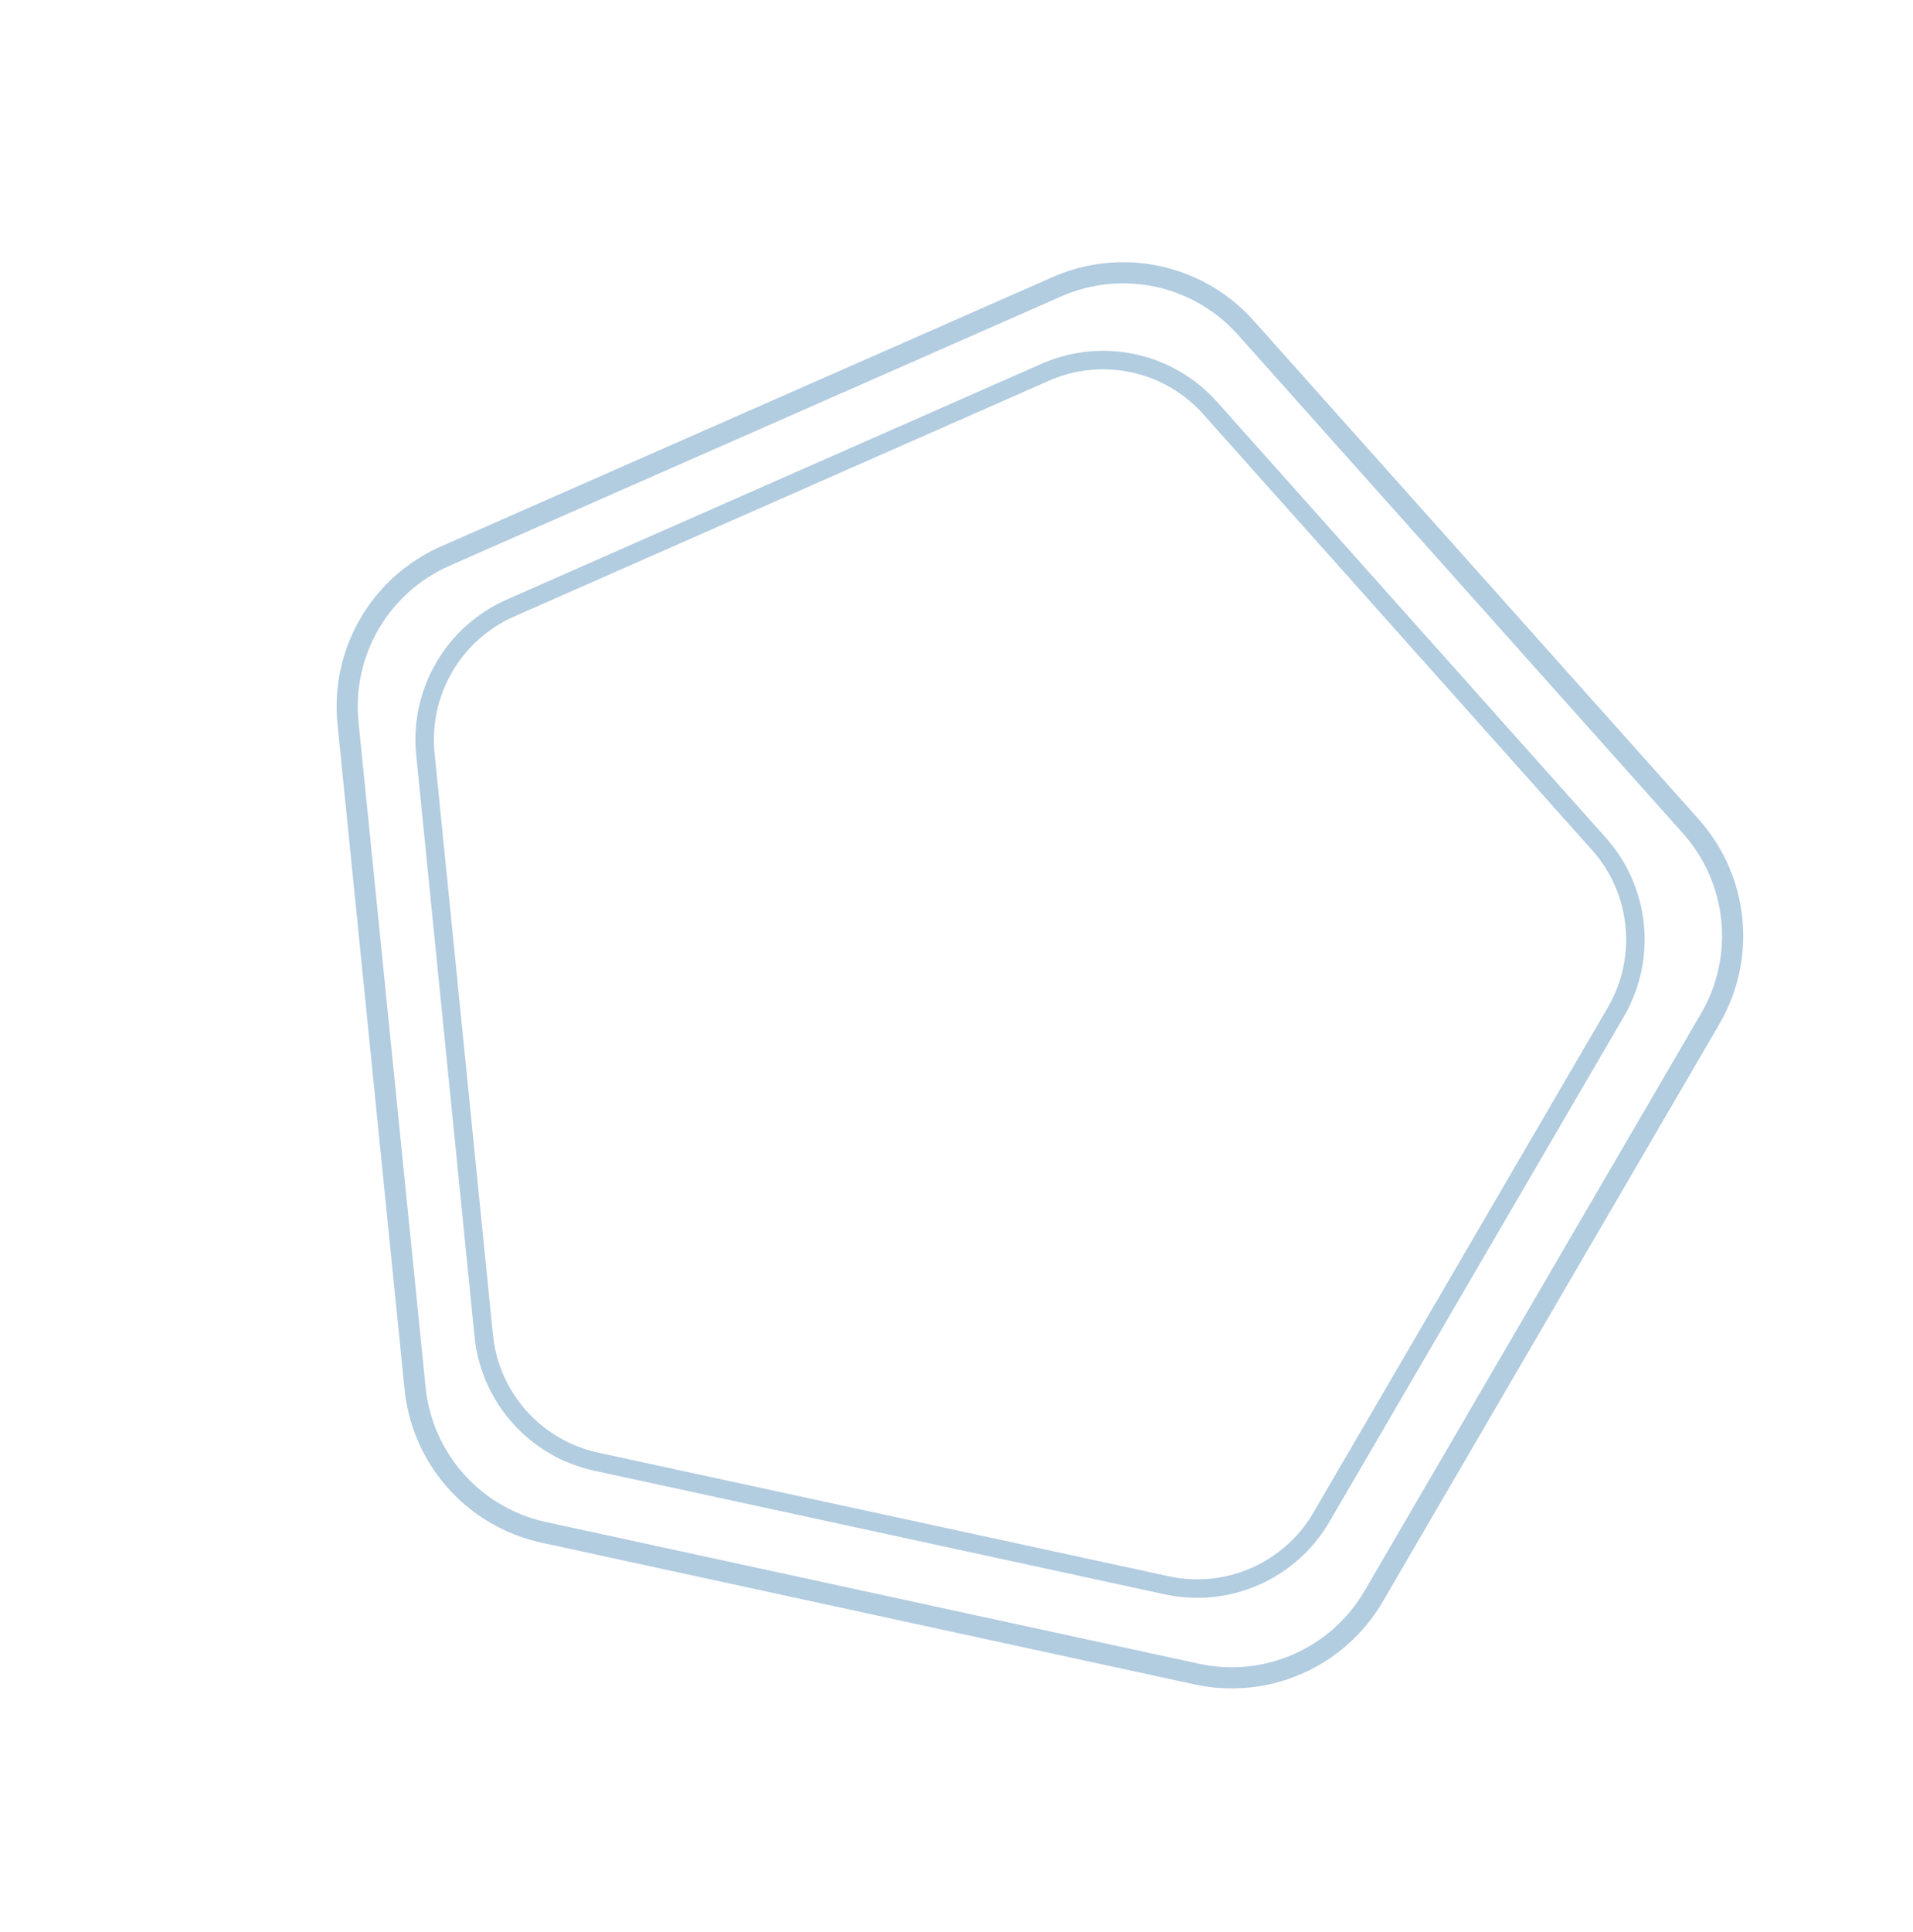 <?xml version="1.0" encoding="UTF-8"?> <svg xmlns="http://www.w3.org/2000/svg" width="823" height="831" viewBox="0 0 823 831" fill="none"> <path d="M191.567 239.157L193.398 243.316L456.56 127.471C476.312 118.775 498.588 120.404 516.537 130.867C522.421 134.297 527.84 138.676 532.556 143.958L724.054 358.442C743.14 379.819 746.291 411.055 731.857 435.812L587.045 684.217C572.614 708.974 543.879 721.624 515.874 715.548L234.878 654.585C227.958 653.083 221.479 650.526 215.593 647.096C197.646 636.631 185.252 618.05 183.088 596.577L154.234 310.496C152.796 296.235 156.029 282.336 162.902 270.543C169.778 258.752 180.28 249.091 193.398 243.315L191.567 239.156L189.736 234.997C174.824 241.561 162.862 252.562 155.05 265.966C147.235 279.368 143.555 295.197 145.191 311.408L174.045 597.49C176.509 621.911 190.601 643.048 211.016 654.948C217.711 658.851 225.089 661.761 232.951 663.466L513.947 724.429C545.801 731.34 578.482 716.953 594.898 688.795L739.71 440.39C756.125 412.229 752.541 376.705 730.834 352.388L539.336 137.905C533.978 131.903 527.811 126.917 521.114 123.015C500.701 111.112 475.365 109.264 452.899 119.152L189.736 234.997L191.567 239.157Z" fill="#B2CCE0"></path> <path d="M219.61 261.505L221.208 265.14L451.244 163.745C468.51 156.134 487.977 157.55 503.659 166.691C508.801 169.688 513.534 173.515 517.654 178.132L684.931 365.6C701.603 384.284 704.344 411.596 691.72 433.248L565.066 650.507C552.444 672.16 527.326 683.232 502.853 677.93L257.301 624.733C251.253 623.423 245.592 621.189 240.45 618.192C224.769 609.049 213.945 592.807 212.061 574.032L186.955 323.897C185.704 311.428 188.535 299.274 194.546 288.96C200.56 278.647 209.742 270.196 221.209 265.14L219.611 261.504L218.012 257.868C204.976 263.613 194.518 273.237 187.685 284.96C180.851 296.682 177.628 310.525 179.052 324.698L204.158 574.833C206.302 596.186 218.61 614.663 236.446 625.06C242.296 628.47 248.743 631.012 255.613 632.5L501.166 685.696C529.002 691.726 557.569 679.135 571.927 654.507L698.581 437.248C712.939 412.619 709.82 381.558 690.859 360.304L523.582 172.836C518.901 167.591 513.514 163.233 507.663 159.824C489.828 149.424 467.685 147.818 448.048 156.473L218.012 257.868L219.61 261.505Z" fill="#B2CCE0"></path> </svg> 